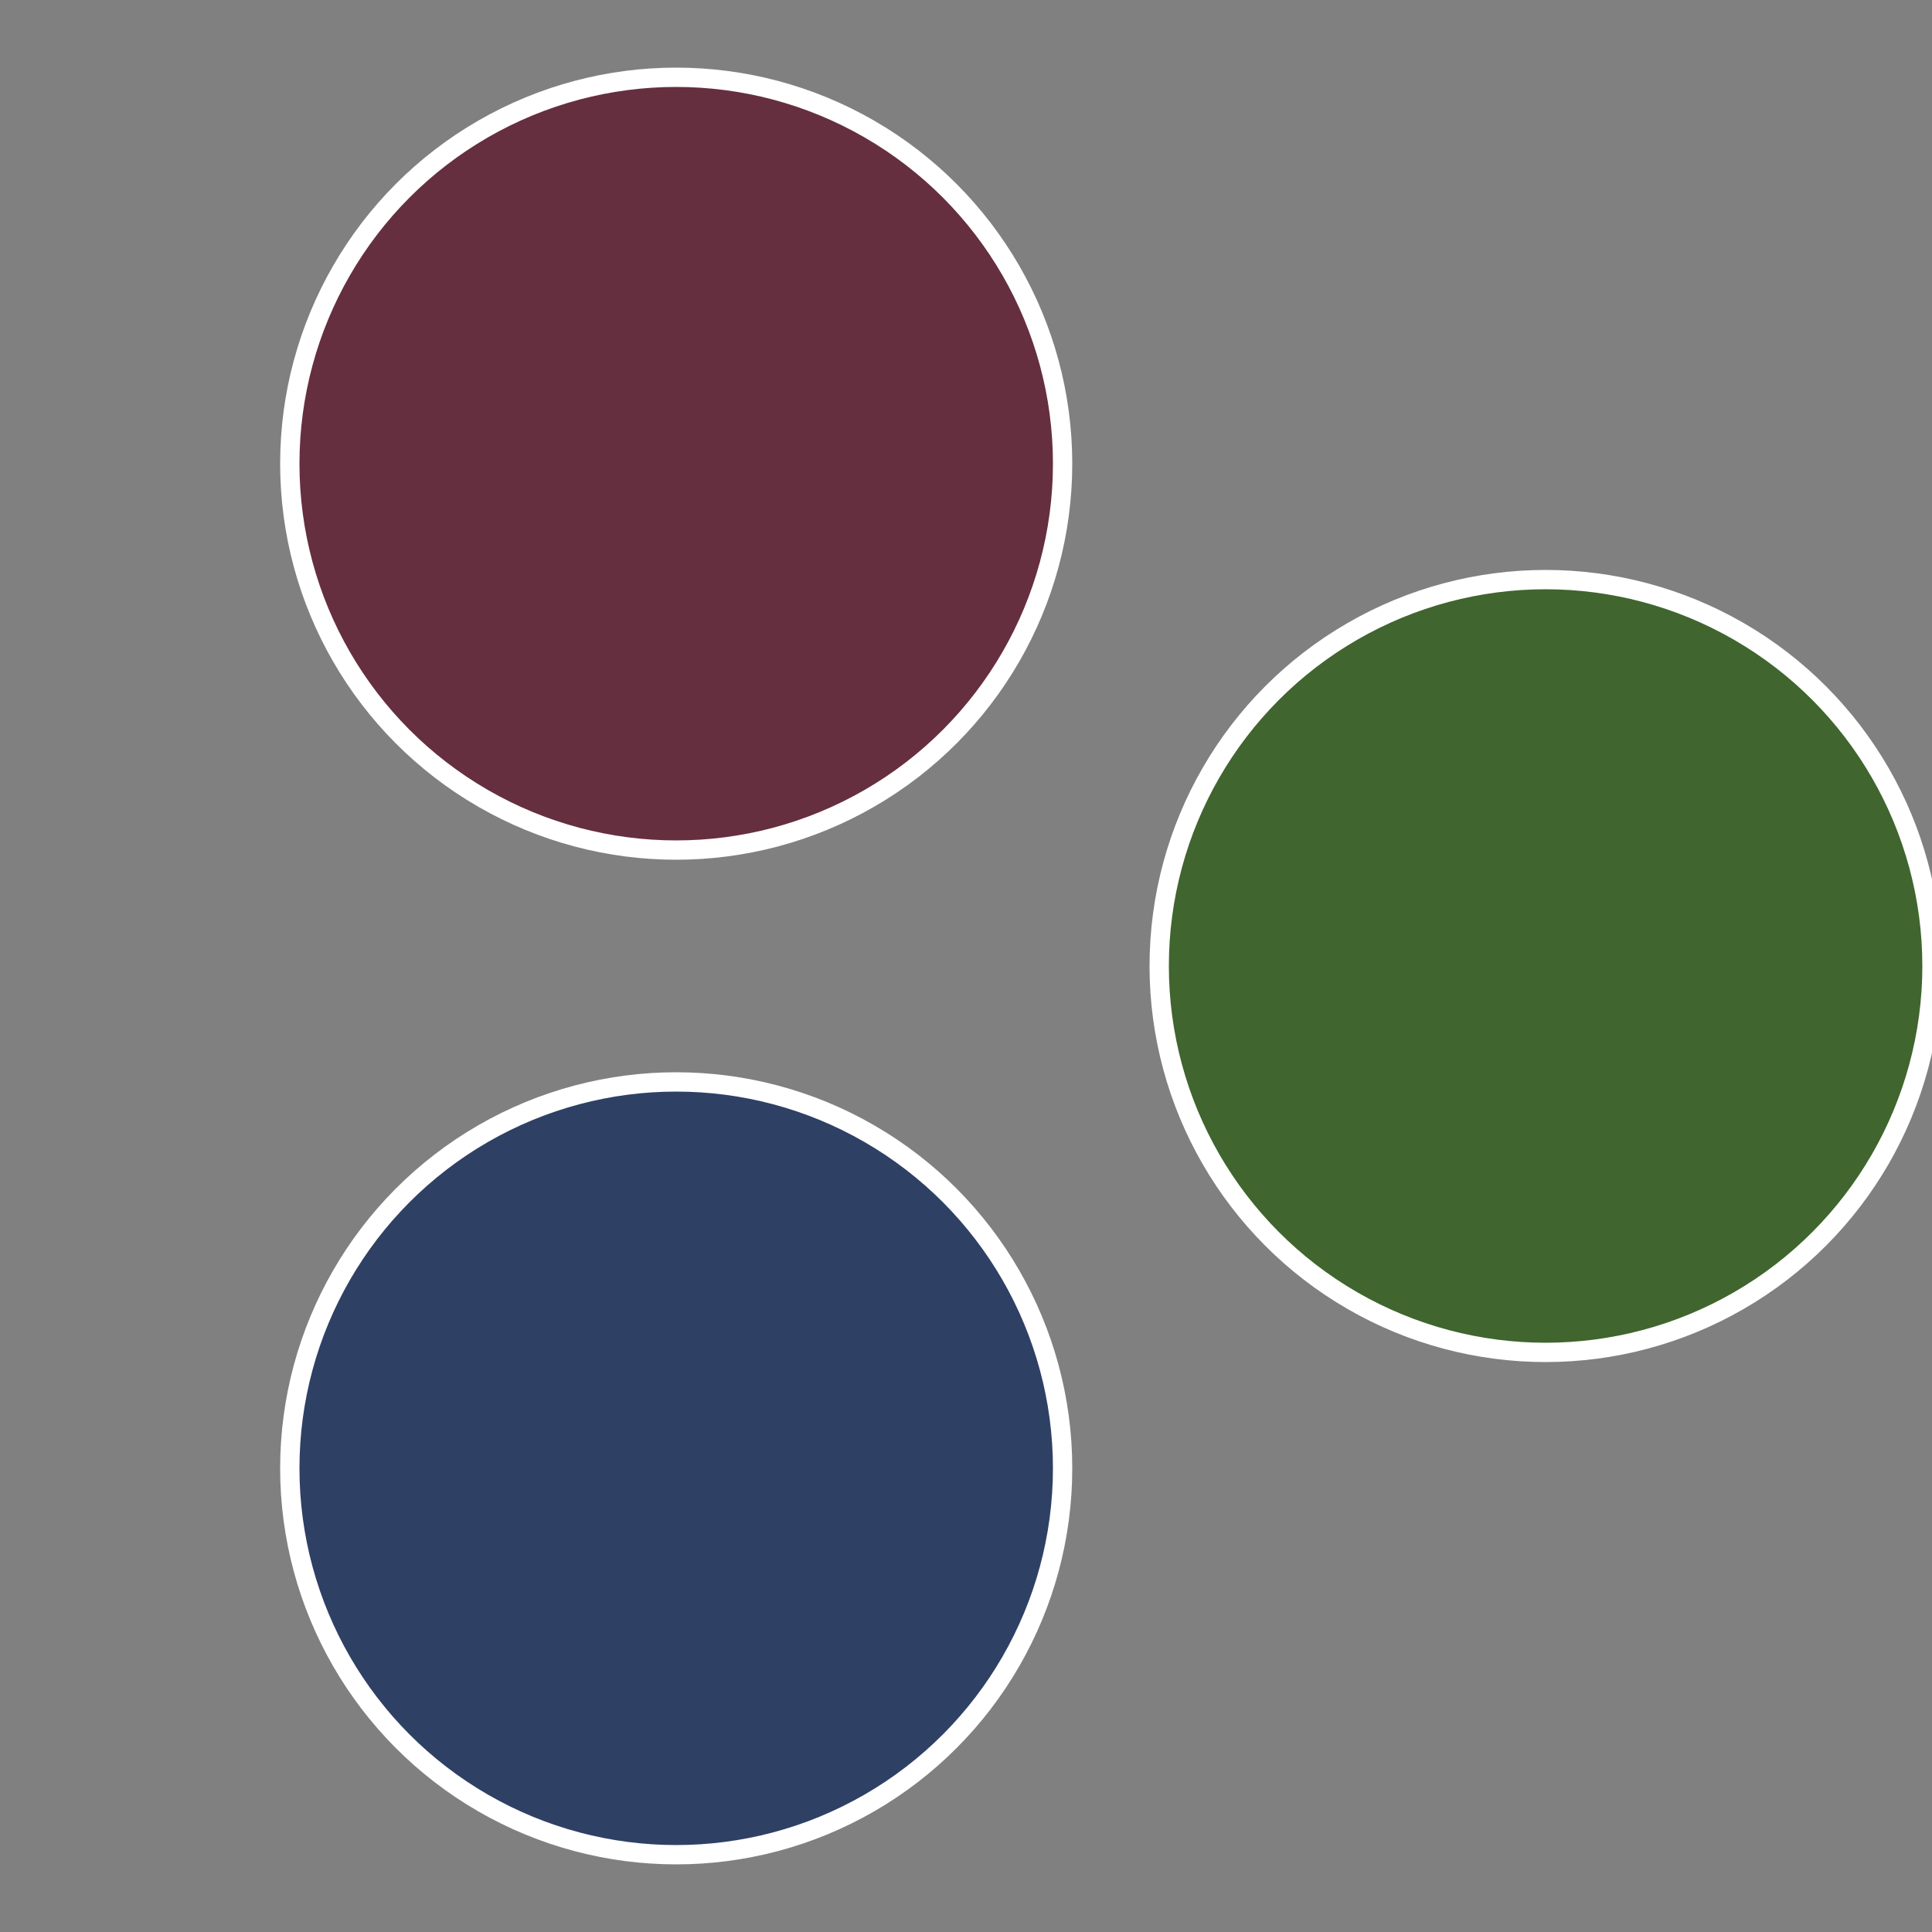 <?xml version="1.0" standalone="no"?>
<svg width="500" height="500" viewBox="-1 -1 2 2" xmlns="http://www.w3.org/2000/svg">
 
                <rect x="-1" y="-1" width="2" height="2" fill="#808080" stroke="none"/>
 
                <circle cx="0.6" cy="0" r="0.4" fill="#40652f" stroke="#fff" stroke-width="1%" />
             
                <circle cx="-0.3" cy="0.52" r="0.4" fill="#2f4065" stroke="#fff" stroke-width="1%" />
             
                <circle cx="-0.3" cy="-0.52" r="0.4" fill="#652f40" stroke="#fff" stroke-width="1%" />
            </svg>
